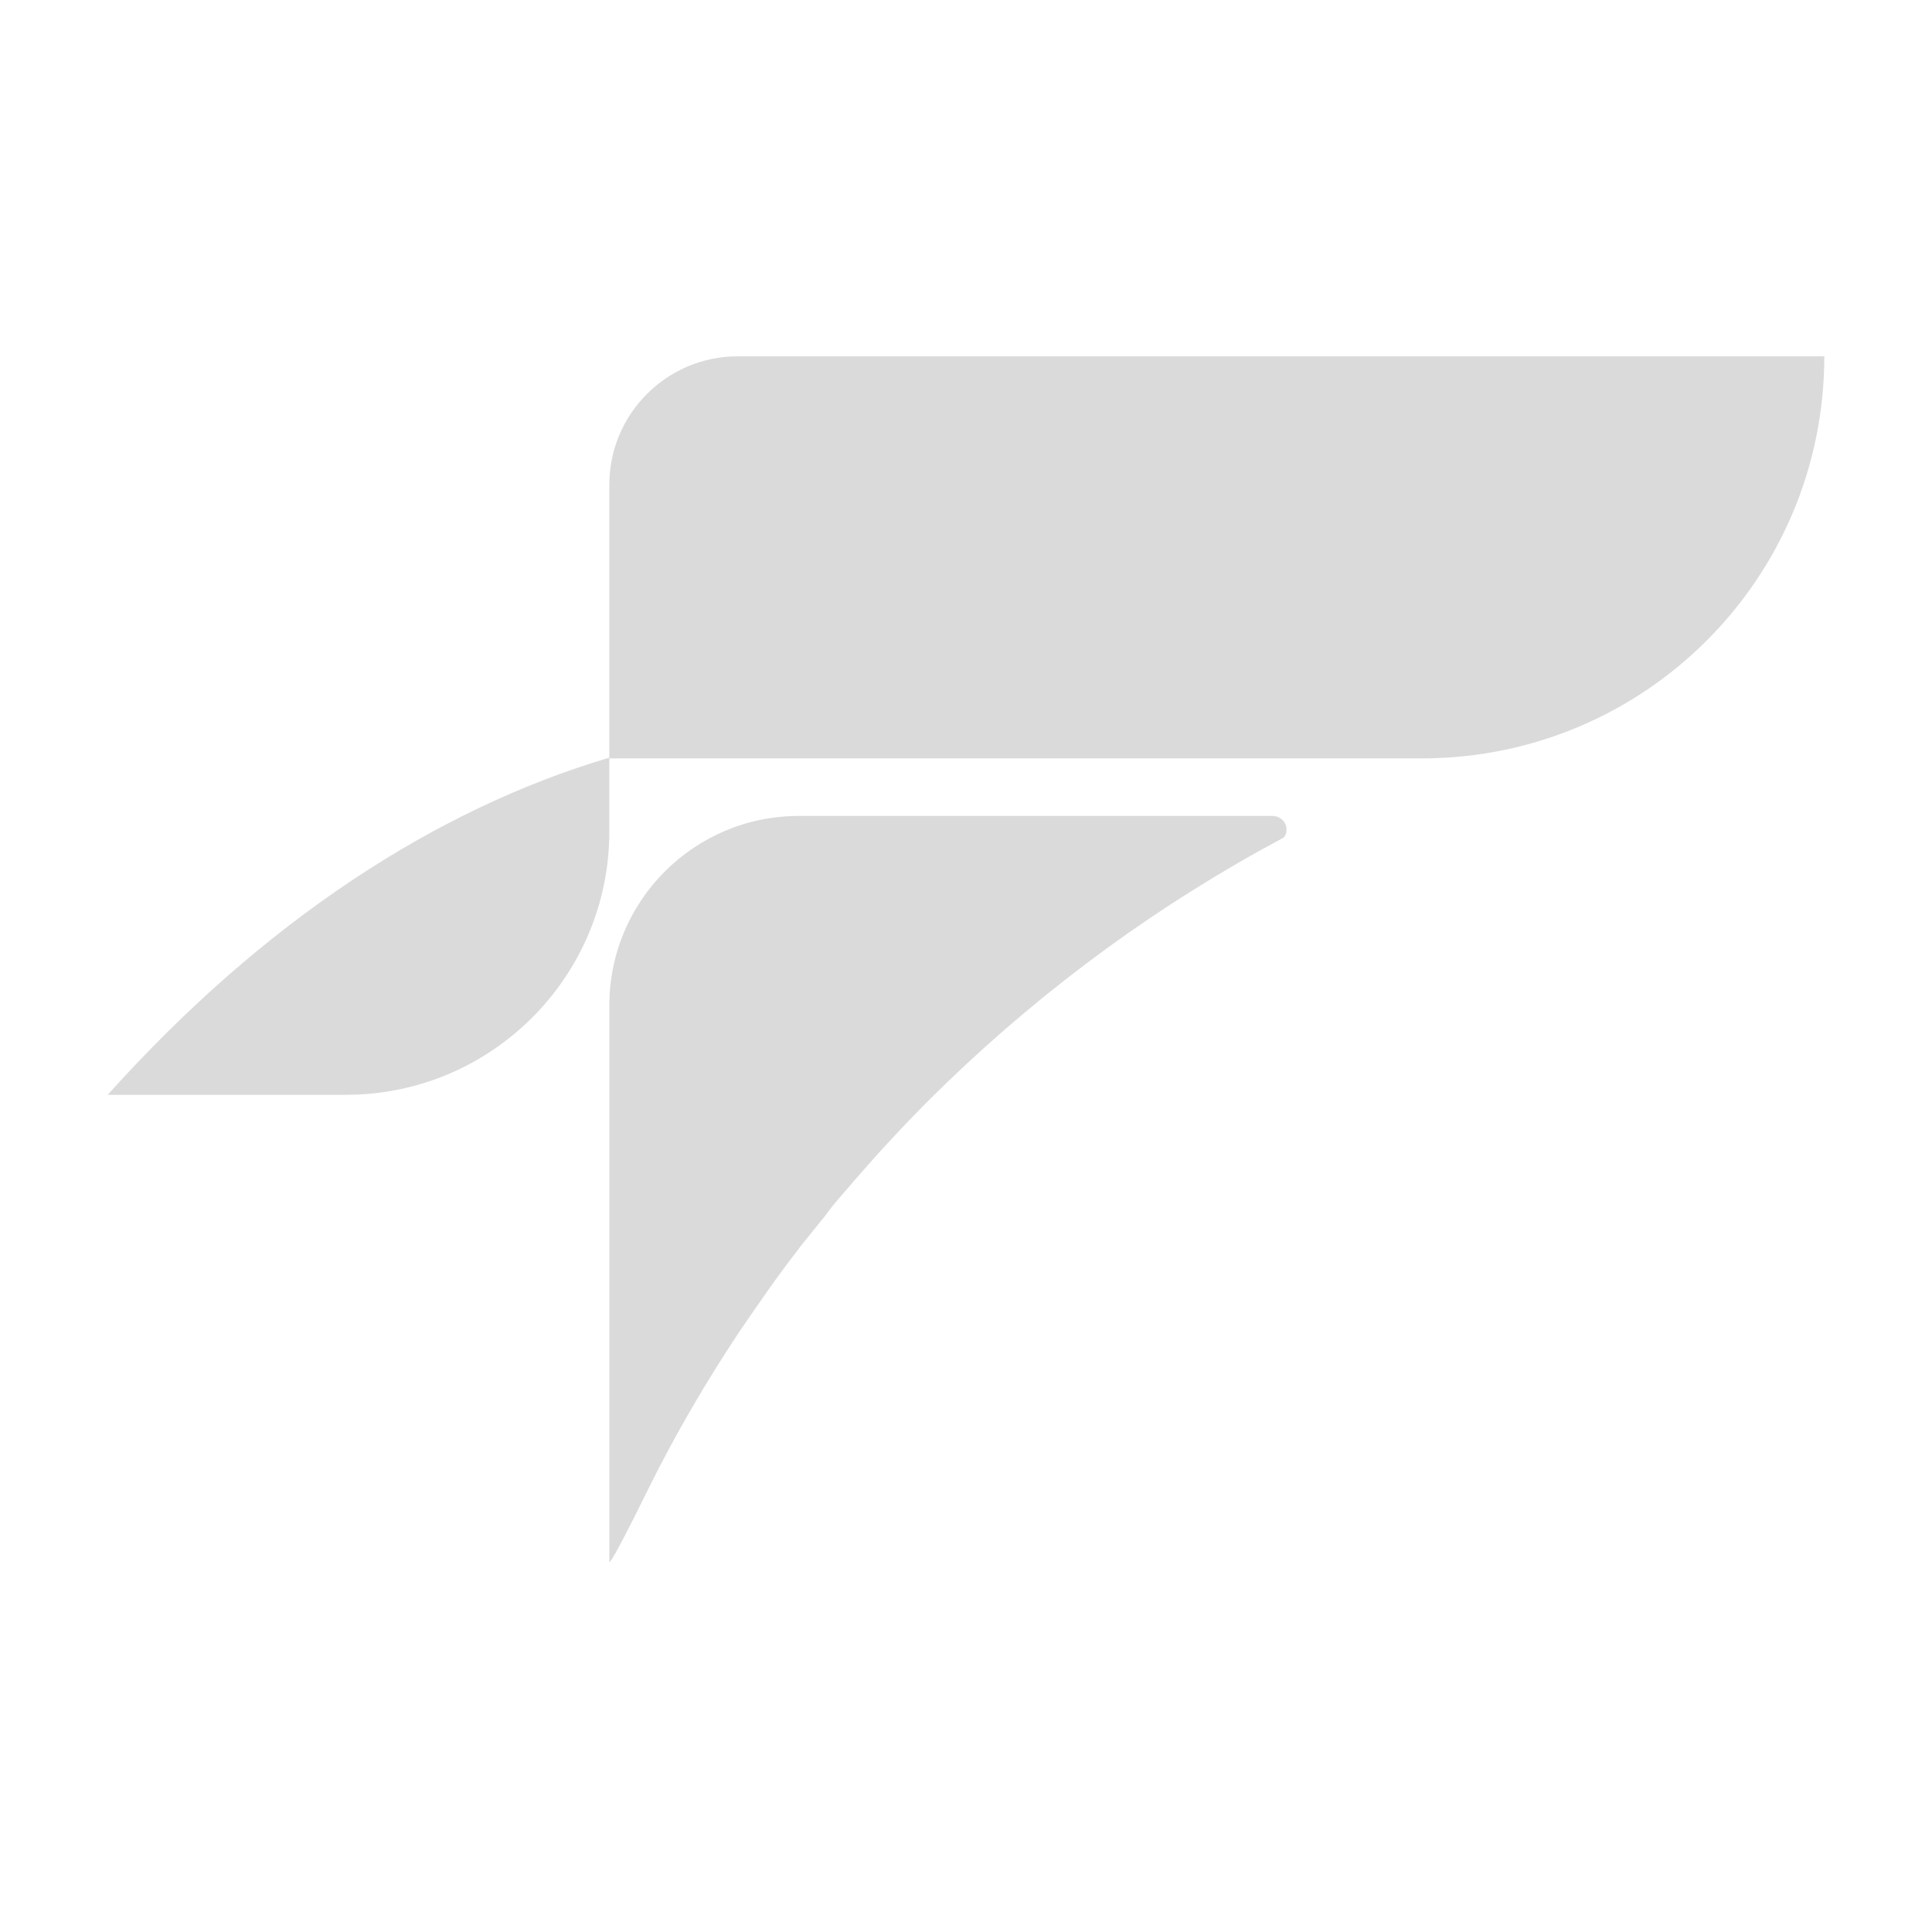 <?xml version="1.0" encoding="utf-8"?>
<!-- Generator: Adobe Illustrator 25.0.1, SVG Export Plug-In . SVG Version: 6.00 Build 0)  -->
<svg version="1.1" id="Layer_1" xmlns="http://www.w3.org/2000/svg" xmlns:xlink="http://www.w3.org/1999/xlink" x="0px" y="0px"
	 viewBox="0 0 261.9 260.1" style="enable-background:new 0 0 261.9 260.1;" xml:space="preserve">
<style type="text/css">
	.st0{fill:#DADADA;}
</style>
<g>
	<path class="st0" d="M174.4,112.4L174.4,112.4c0,0.5-0.1,0.9-0.5,1.2c-16.7,8.9-32,20.1-45.5,33.1c-5,4.8-9.7,9.9-14.2,15.2
		c-0.9,1-1.7,2-2.5,3.1c-1,1.2-2,2.5-3,3.7c-0.2,0.3-0.4,0.5-0.6,0.8c-2.8,3.6-5.4,7.4-8,11.2c-4.5,6.8-8.6,13.8-12.2,21.1
		c-2.7,5.5-4.7,9.3-5.2,9.9c-0.1,0.1-0.1,0.1-0.1,0v-75.4c0-14.2,11.5-25.7,25.7-25.7h64.2C173.6,110.6,174.4,111.5,174.4,112.4z"/>
	<path class="st0" d="M247.3,48.3H100c-9.6,0-17.4,7.8-17.4,17.4v37.1h110.3C223,102.7,247.3,78.4,247.3,48.3L247.3,48.3z"/>
	<path class="st0" d="M82.6,102.7c-23.6,7-46.9,22.2-68,45.7h32.3c19.7,0,35.7-16,35.7-35.7V102.7z"/>
</g>
</svg>
